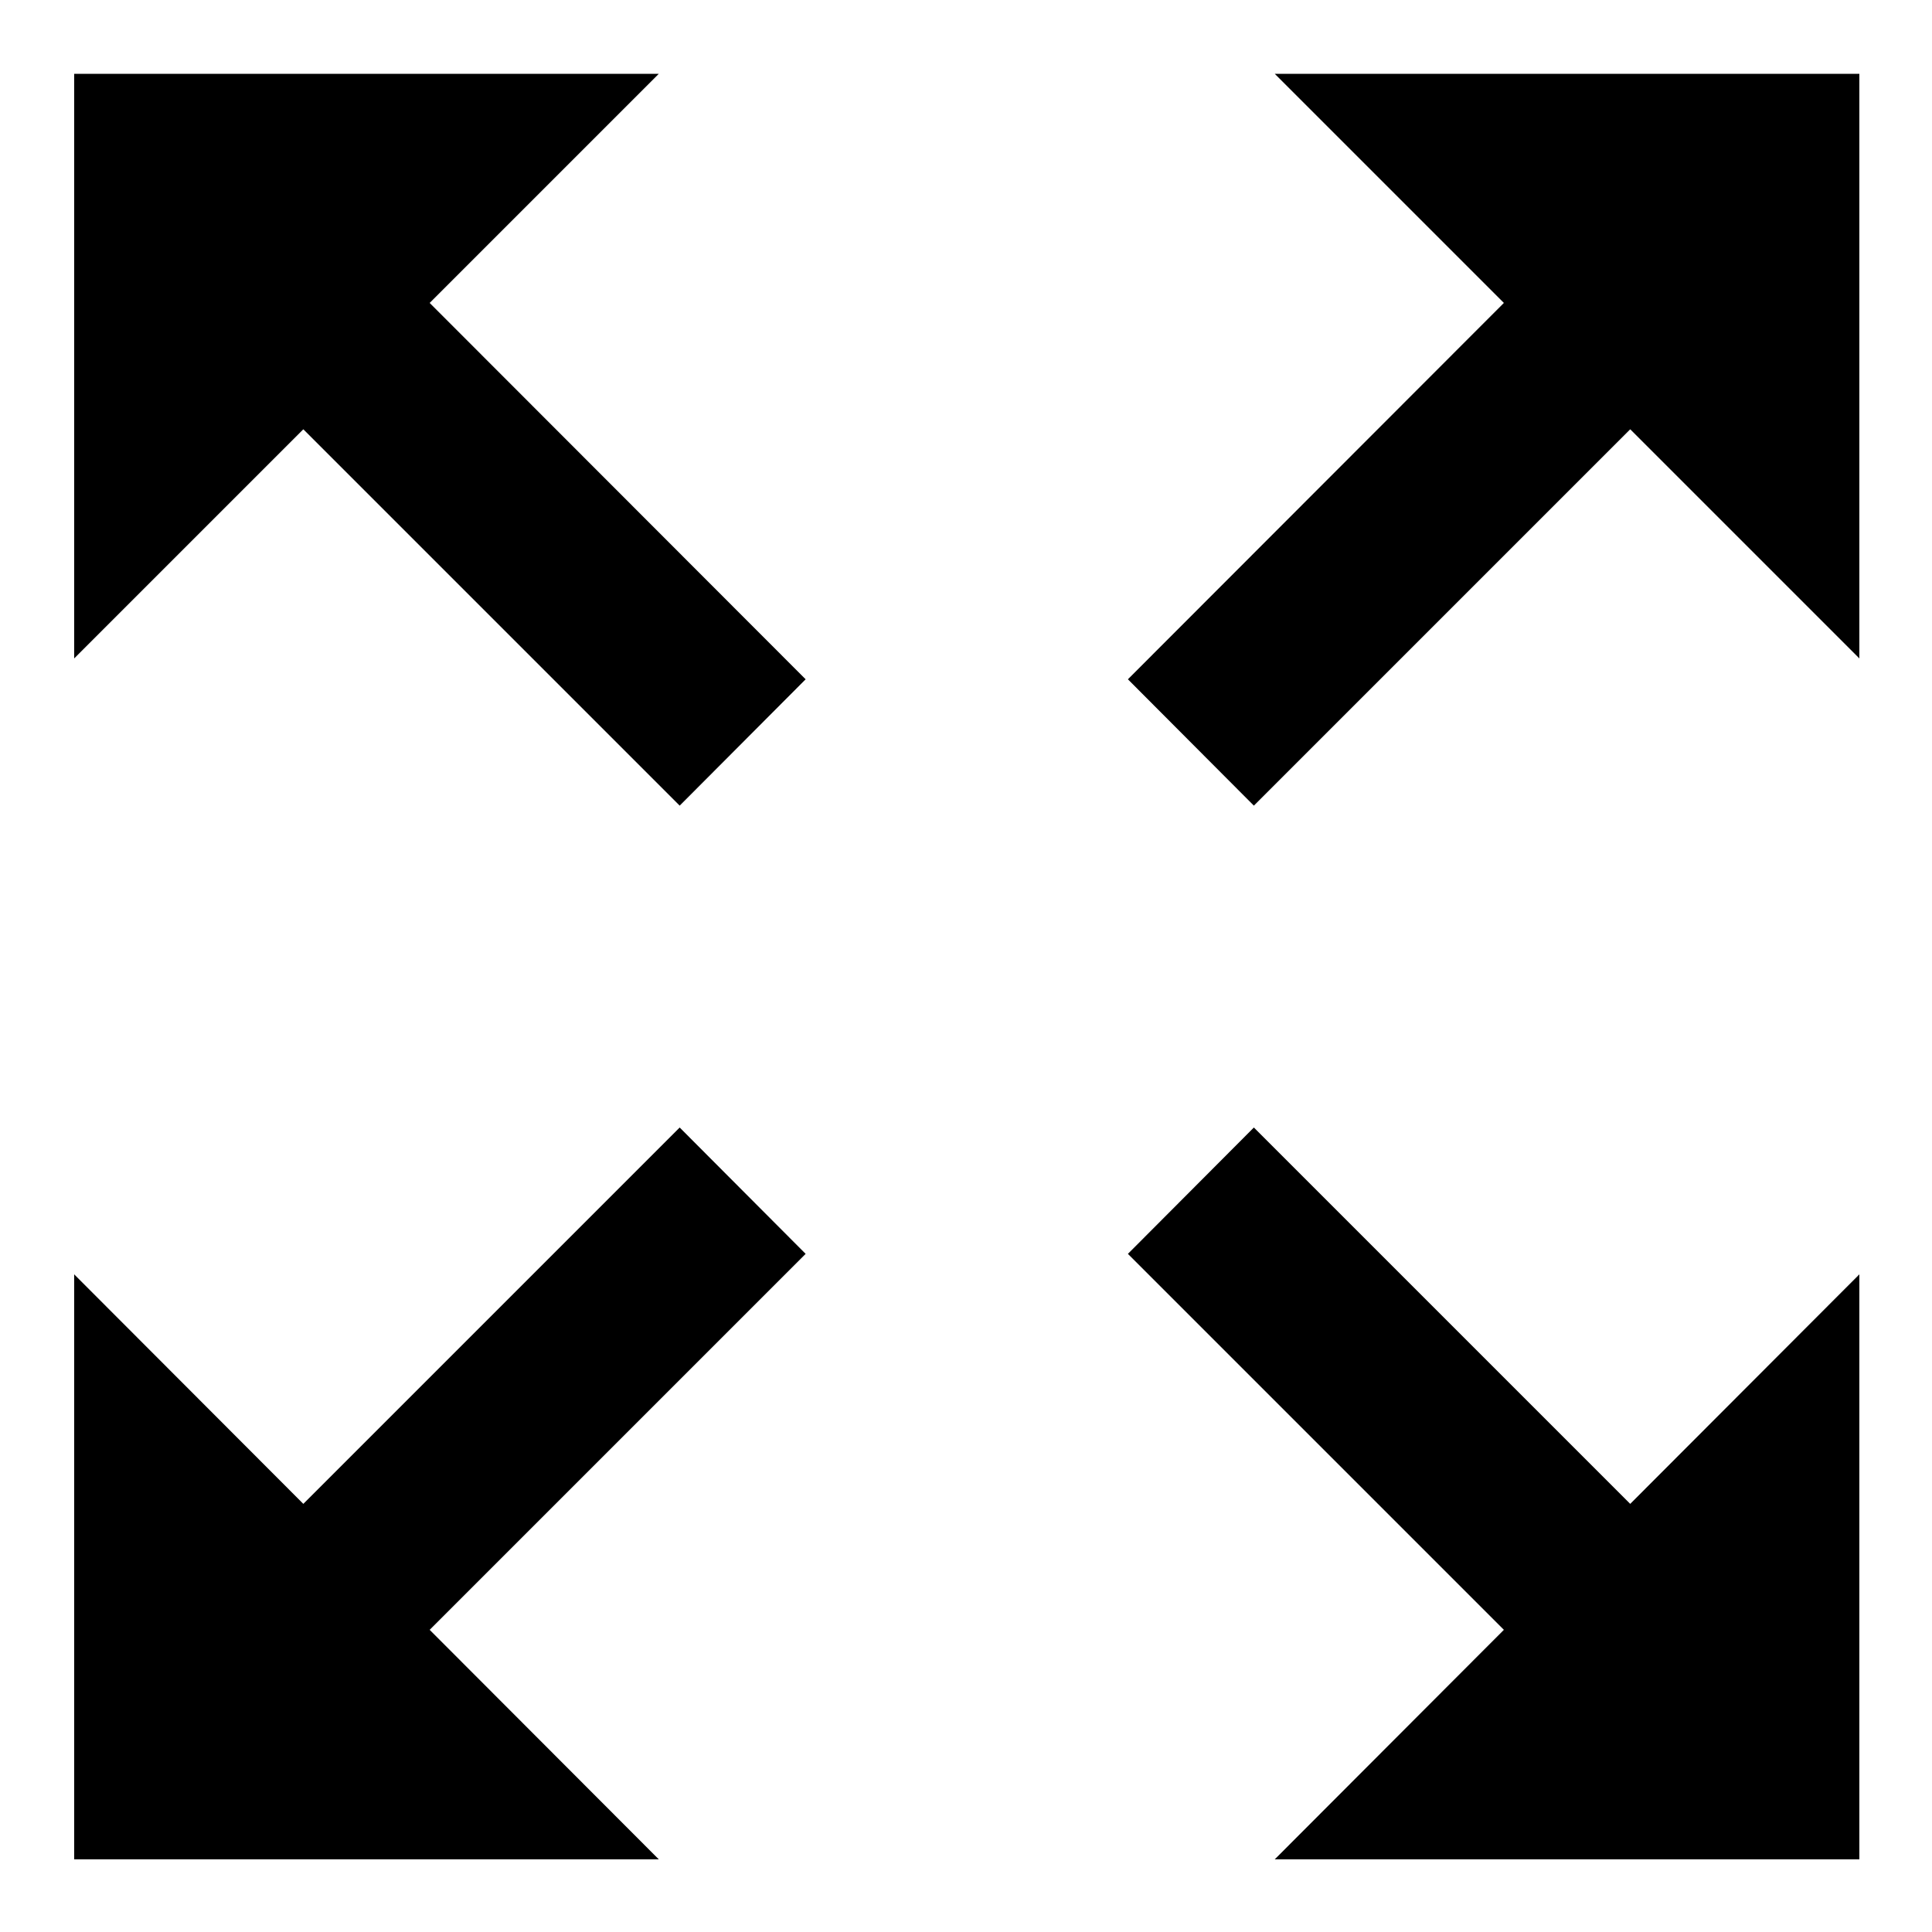 <?xml version="1.0" encoding="utf-8"?>
<!-- Generator: Adobe Illustrator 27.8.0, SVG Export Plug-In . SVG Version: 6.00 Build 0)  -->
<svg version="1.1" id="Ebene_1" xmlns="http://www.w3.org/2000/svg" xmlns:xlink="http://www.w3.org/1999/xlink" x="0px" y="0px"
	 viewBox="0 0 500 500" style="enable-background:new 0 0 500 500;" xml:space="preserve">
<polygon points="421.9,389.2 324.5,291.8 291.9,324.5 389.2,421.8 329.9,481.2 481.2,481.2 481.2,329.8 "/>
<polygon points="78.5,111.1 175.9,208.5 208.5,175.8 111.2,78.4 170.5,19.1 19.2,19.1 19.2,170.4 "/>
<polygon points="389.2,78.4 291.9,175.8 324.5,208.5 421.9,111.1 481.2,170.4 481.2,19.1 329.9,19.1 "/>
<polygon points="111.2,421.8 208.5,324.5 175.9,291.8 78.5,389.2 19.2,329.8 19.2,481.2 170.5,481.2 "/>
</svg>
